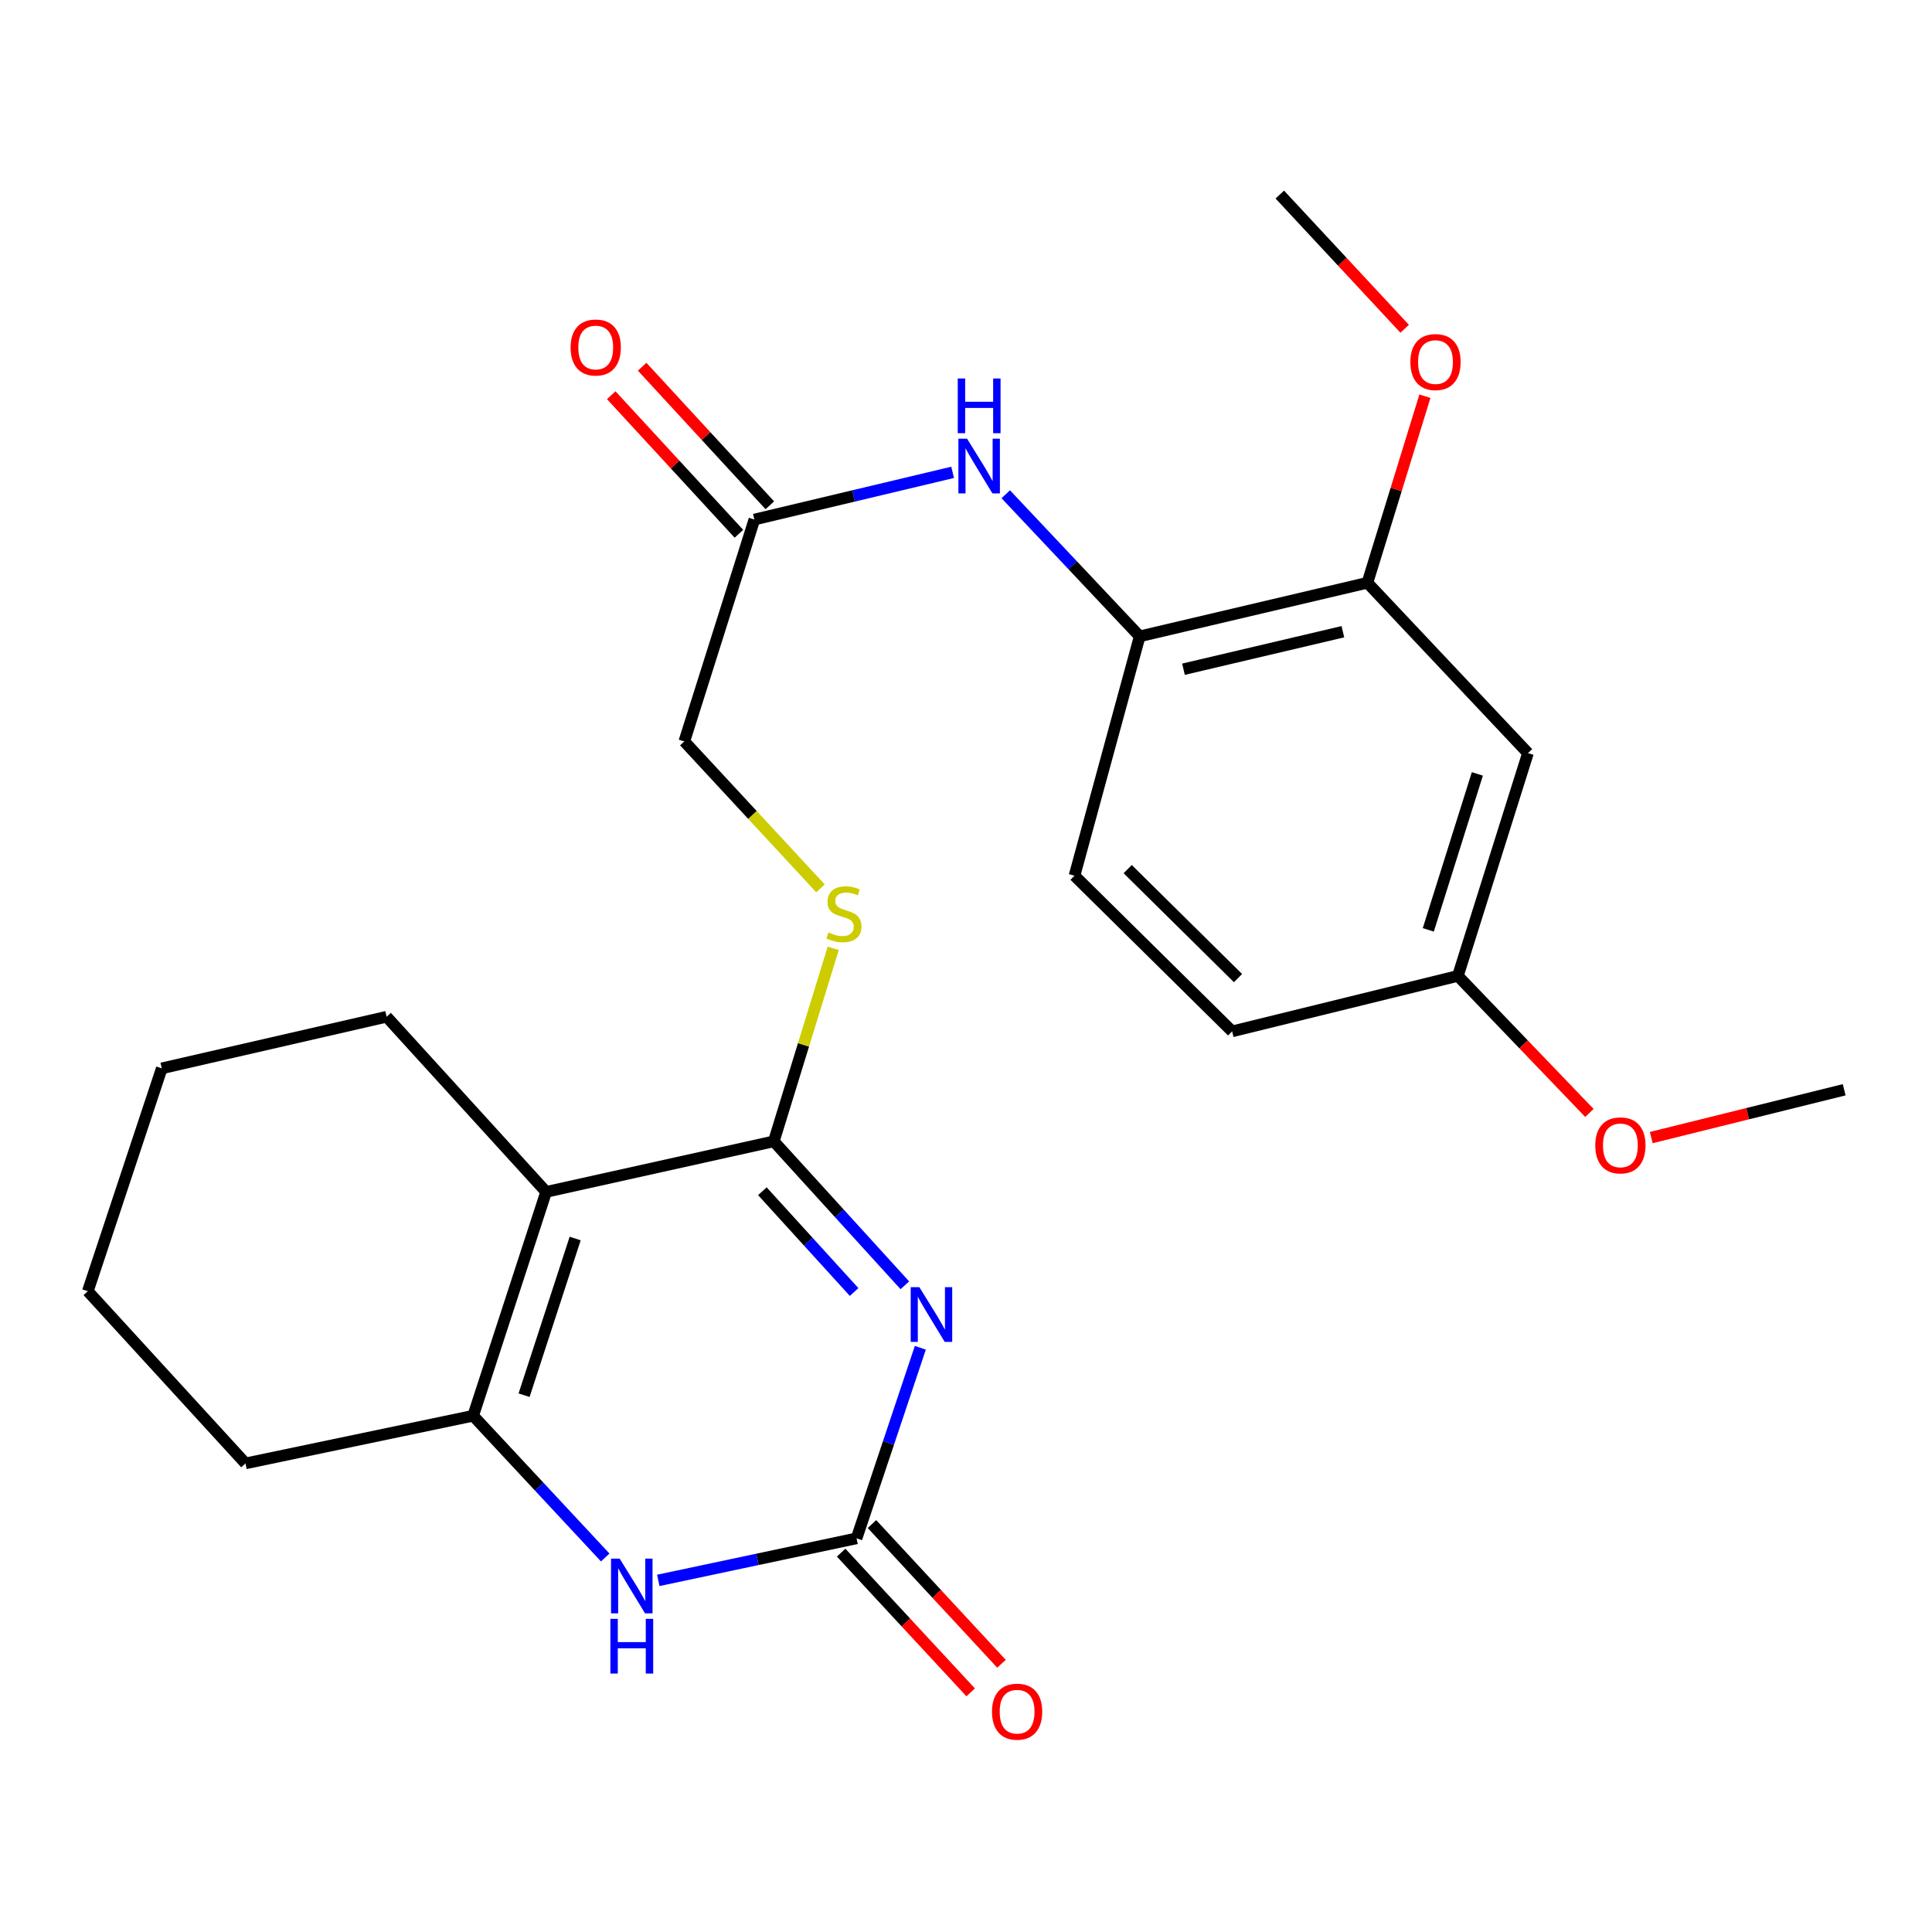 <?xml version='1.0' encoding='iso-8859-1'?>
<svg version='1.1' baseProfile='full'
              xmlns='http://www.w3.org/2000/svg'
                      xmlns:rdkit='http://www.rdkit.org/xml'
                      xmlns:xlink='http://www.w3.org/1999/xlink'
                  xml:space='preserve'
width='1000px' height='1000px' viewBox='0 0 1000 1000'>
<!-- END OF HEADER -->
<rect style='opacity:1.0;fill:#FFFFFF;stroke:none' width='1000' height='1000' x='0' y='0'> </rect>
<path class='bond-0' d='M 468.35,665.272 L 434.436,628.017' style='fill:none;fill-rule:evenodd;stroke:#0000FF;stroke-width:6px;stroke-linecap:butt;stroke-linejoin:miter;stroke-opacity:1' />
<path class='bond-0' d='M 434.436,628.017 L 400.522,590.762' style='fill:none;fill-rule:evenodd;stroke:#000000;stroke-width:6px;stroke-linecap:butt;stroke-linejoin:miter;stroke-opacity:1' />
<path class='bond-0' d='M 442.085,668.743 L 418.346,642.665' style='fill:none;fill-rule:evenodd;stroke:#0000FF;stroke-width:6px;stroke-linecap:butt;stroke-linejoin:miter;stroke-opacity:1' />
<path class='bond-0' d='M 418.346,642.665 L 394.606,616.586' style='fill:none;fill-rule:evenodd;stroke:#000000;stroke-width:6px;stroke-linecap:butt;stroke-linejoin:miter;stroke-opacity:1' />
<path class='bond-2' d='M 476.36,697.613 L 459.856,746.929' style='fill:none;fill-rule:evenodd;stroke:#0000FF;stroke-width:6px;stroke-linecap:butt;stroke-linejoin:miter;stroke-opacity:1' />
<path class='bond-2' d='M 459.856,746.929 L 443.353,796.245' style='fill:none;fill-rule:evenodd;stroke:#000000;stroke-width:6px;stroke-linecap:butt;stroke-linejoin:miter;stroke-opacity:1' />
<path class='bond-1' d='M 400.522,590.762 L 282.682,616.922' style='fill:none;fill-rule:evenodd;stroke:#000000;stroke-width:6px;stroke-linecap:butt;stroke-linejoin:miter;stroke-opacity:1' />
<path class='bond-5' d='M 400.522,590.762 L 415.897,540.811' style='fill:none;fill-rule:evenodd;stroke:#000000;stroke-width:6px;stroke-linecap:butt;stroke-linejoin:miter;stroke-opacity:1' />
<path class='bond-5' d='M 415.897,540.811 L 431.272,490.86' style='fill:none;fill-rule:evenodd;stroke:#CCCC00;stroke-width:6px;stroke-linecap:butt;stroke-linejoin:miter;stroke-opacity:1' />
<path class='bond-16' d='M 282.682,616.922 L 200.105,526.269' style='fill:none;fill-rule:evenodd;stroke:#000000;stroke-width:6px;stroke-linecap:butt;stroke-linejoin:miter;stroke-opacity:1' />
<path class='bond-25' d='M 282.682,616.922 L 244.905,732.791' style='fill:none;fill-rule:evenodd;stroke:#000000;stroke-width:6px;stroke-linecap:butt;stroke-linejoin:miter;stroke-opacity:1' />
<path class='bond-25' d='M 297.704,641.047 L 271.26,722.156' style='fill:none;fill-rule:evenodd;stroke:#000000;stroke-width:6px;stroke-linecap:butt;stroke-linejoin:miter;stroke-opacity:1' />
<path class='bond-4' d='M 443.353,796.245 L 392.039,807.127' style='fill:none;fill-rule:evenodd;stroke:#000000;stroke-width:6px;stroke-linecap:butt;stroke-linejoin:miter;stroke-opacity:1' />
<path class='bond-4' d='M 392.039,807.127 L 340.725,818.009' style='fill:none;fill-rule:evenodd;stroke:#0000FF;stroke-width:6px;stroke-linecap:butt;stroke-linejoin:miter;stroke-opacity:1' />
<path class='bond-11' d='M 435.374,803.641 L 468.895,839.8' style='fill:none;fill-rule:evenodd;stroke:#000000;stroke-width:6px;stroke-linecap:butt;stroke-linejoin:miter;stroke-opacity:1' />
<path class='bond-11' d='M 468.895,839.8 L 502.416,875.959' style='fill:none;fill-rule:evenodd;stroke:#FF0000;stroke-width:6px;stroke-linecap:butt;stroke-linejoin:miter;stroke-opacity:1' />
<path class='bond-11' d='M 451.331,788.848 L 484.852,825.007' style='fill:none;fill-rule:evenodd;stroke:#000000;stroke-width:6px;stroke-linecap:butt;stroke-linejoin:miter;stroke-opacity:1' />
<path class='bond-11' d='M 484.852,825.007 L 518.373,861.166' style='fill:none;fill-rule:evenodd;stroke:#FF0000;stroke-width:6px;stroke-linecap:butt;stroke-linejoin:miter;stroke-opacity:1' />
<path class='bond-3' d='M 244.905,732.791 L 279.083,769.475' style='fill:none;fill-rule:evenodd;stroke:#000000;stroke-width:6px;stroke-linecap:butt;stroke-linejoin:miter;stroke-opacity:1' />
<path class='bond-3' d='M 279.083,769.475 L 313.26,806.158' style='fill:none;fill-rule:evenodd;stroke:#0000FF;stroke-width:6px;stroke-linecap:butt;stroke-linejoin:miter;stroke-opacity:1' />
<path class='bond-19' d='M 244.905,732.791 L 127.065,757.452' style='fill:none;fill-rule:evenodd;stroke:#000000;stroke-width:6px;stroke-linecap:butt;stroke-linejoin:miter;stroke-opacity:1' />
<path class='bond-14' d='M 424.682,459.82 L 389.441,421.788' style='fill:none;fill-rule:evenodd;stroke:#CCCC00;stroke-width:6px;stroke-linecap:butt;stroke-linejoin:miter;stroke-opacity:1' />
<path class='bond-14' d='M 389.441,421.788 L 354.199,383.756' style='fill:none;fill-rule:evenodd;stroke:#000000;stroke-width:6px;stroke-linecap:butt;stroke-linejoin:miter;stroke-opacity:1' />
<path class='bond-6' d='M 493.076,244.487 L 441.77,256.7' style='fill:none;fill-rule:evenodd;stroke:#0000FF;stroke-width:6px;stroke-linecap:butt;stroke-linejoin:miter;stroke-opacity:1' />
<path class='bond-6' d='M 441.77,256.7 L 390.465,268.913' style='fill:none;fill-rule:evenodd;stroke:#000000;stroke-width:6px;stroke-linecap:butt;stroke-linejoin:miter;stroke-opacity:1' />
<path class='bond-7' d='M 520.574,255.824 L 555.239,292.596' style='fill:none;fill-rule:evenodd;stroke:#0000FF;stroke-width:6px;stroke-linecap:butt;stroke-linejoin:miter;stroke-opacity:1' />
<path class='bond-7' d='M 555.239,292.596 L 589.903,329.369' style='fill:none;fill-rule:evenodd;stroke:#000000;stroke-width:6px;stroke-linecap:butt;stroke-linejoin:miter;stroke-opacity:1' />
<path class='bond-8' d='M 589.903,329.369 L 707.768,301.637' style='fill:none;fill-rule:evenodd;stroke:#000000;stroke-width:6px;stroke-linecap:butt;stroke-linejoin:miter;stroke-opacity:1' />
<path class='bond-8' d='M 612.567,346.39 L 695.072,326.978' style='fill:none;fill-rule:evenodd;stroke:#000000;stroke-width:6px;stroke-linecap:butt;stroke-linejoin:miter;stroke-opacity:1' />
<path class='bond-13' d='M 589.903,329.369 L 556.164,453.253' style='fill:none;fill-rule:evenodd;stroke:#000000;stroke-width:6px;stroke-linecap:butt;stroke-linejoin:miter;stroke-opacity:1' />
<path class='bond-10' d='M 707.768,301.637 L 790.877,389.8' style='fill:none;fill-rule:evenodd;stroke:#000000;stroke-width:6px;stroke-linecap:butt;stroke-linejoin:miter;stroke-opacity:1' />
<path class='bond-18' d='M 707.768,301.637 L 722.651,253.357' style='fill:none;fill-rule:evenodd;stroke:#000000;stroke-width:6px;stroke-linecap:butt;stroke-linejoin:miter;stroke-opacity:1' />
<path class='bond-18' d='M 722.651,253.357 L 737.534,205.078' style='fill:none;fill-rule:evenodd;stroke:#FF0000;stroke-width:6px;stroke-linecap:butt;stroke-linejoin:miter;stroke-opacity:1' />
<path class='bond-9' d='M 390.465,268.913 L 354.199,383.756' style='fill:none;fill-rule:evenodd;stroke:#000000;stroke-width:6px;stroke-linecap:butt;stroke-linejoin:miter;stroke-opacity:1' />
<path class='bond-12' d='M 398.466,261.541 L 365.422,225.676' style='fill:none;fill-rule:evenodd;stroke:#000000;stroke-width:6px;stroke-linecap:butt;stroke-linejoin:miter;stroke-opacity:1' />
<path class='bond-12' d='M 365.422,225.676 L 332.378,189.81' style='fill:none;fill-rule:evenodd;stroke:#FF0000;stroke-width:6px;stroke-linecap:butt;stroke-linejoin:miter;stroke-opacity:1' />
<path class='bond-12' d='M 382.463,276.285 L 349.419,240.42' style='fill:none;fill-rule:evenodd;stroke:#000000;stroke-width:6px;stroke-linecap:butt;stroke-linejoin:miter;stroke-opacity:1' />
<path class='bond-12' d='M 349.419,240.42 L 316.375,204.554' style='fill:none;fill-rule:evenodd;stroke:#FF0000;stroke-width:6px;stroke-linecap:butt;stroke-linejoin:miter;stroke-opacity:1' />
<path class='bond-27' d='M 790.877,389.8 L 754.599,505.126' style='fill:none;fill-rule:evenodd;stroke:#000000;stroke-width:6px;stroke-linecap:butt;stroke-linejoin:miter;stroke-opacity:1' />
<path class='bond-27' d='M 764.679,400.569 L 739.284,481.297' style='fill:none;fill-rule:evenodd;stroke:#000000;stroke-width:6px;stroke-linecap:butt;stroke-linejoin:miter;stroke-opacity:1' />
<path class='bond-17' d='M 556.164,453.253 L 637.75,533.836' style='fill:none;fill-rule:evenodd;stroke:#000000;stroke-width:6px;stroke-linecap:butt;stroke-linejoin:miter;stroke-opacity:1' />
<path class='bond-17' d='M 583.693,449.859 L 640.803,506.268' style='fill:none;fill-rule:evenodd;stroke:#000000;stroke-width:6px;stroke-linecap:butt;stroke-linejoin:miter;stroke-opacity:1' />
<path class='bond-15' d='M 754.599,505.126 L 637.75,533.836' style='fill:none;fill-rule:evenodd;stroke:#000000;stroke-width:6px;stroke-linecap:butt;stroke-linejoin:miter;stroke-opacity:1' />
<path class='bond-20' d='M 754.599,505.126 L 788.637,540.592' style='fill:none;fill-rule:evenodd;stroke:#000000;stroke-width:6px;stroke-linecap:butt;stroke-linejoin:miter;stroke-opacity:1' />
<path class='bond-20' d='M 788.637,540.592 L 822.675,576.059' style='fill:none;fill-rule:evenodd;stroke:#FF0000;stroke-width:6px;stroke-linecap:butt;stroke-linejoin:miter;stroke-opacity:1' />
<path class='bond-23' d='M 200.105,526.269 L 83.739,552.973' style='fill:none;fill-rule:evenodd;stroke:#000000;stroke-width:6px;stroke-linecap:butt;stroke-linejoin:miter;stroke-opacity:1' />
<path class='bond-21' d='M 727.048,170.172 L 694.736,135.436' style='fill:none;fill-rule:evenodd;stroke:#FF0000;stroke-width:6px;stroke-linecap:butt;stroke-linejoin:miter;stroke-opacity:1' />
<path class='bond-21' d='M 694.736,135.436 L 662.423,100.7' style='fill:none;fill-rule:evenodd;stroke:#000000;stroke-width:6px;stroke-linecap:butt;stroke-linejoin:miter;stroke-opacity:1' />
<path class='bond-24' d='M 127.065,757.452 L 45.455,668.323' style='fill:none;fill-rule:evenodd;stroke:#000000;stroke-width:6px;stroke-linecap:butt;stroke-linejoin:miter;stroke-opacity:1' />
<path class='bond-22' d='M 854.695,588.807 L 904.62,576.432' style='fill:none;fill-rule:evenodd;stroke:#FF0000;stroke-width:6px;stroke-linecap:butt;stroke-linejoin:miter;stroke-opacity:1' />
<path class='bond-22' d='M 904.62,576.432 L 954.545,564.058' style='fill:none;fill-rule:evenodd;stroke:#000000;stroke-width:6px;stroke-linecap:butt;stroke-linejoin:miter;stroke-opacity:1' />
<path class='bond-26' d='M 83.739,552.973 L 45.455,668.323' style='fill:none;fill-rule:evenodd;stroke:#000000;stroke-width:6px;stroke-linecap:butt;stroke-linejoin:miter;stroke-opacity:1' />
<path  class='atom-0' d='M 475.861 666.239
L 485.141 681.239
Q 486.061 682.719, 487.541 685.399
Q 489.021 688.079, 489.101 688.239
L 489.101 666.239
L 492.861 666.239
L 492.861 694.559
L 488.981 694.559
L 479.021 678.159
Q 477.861 676.239, 476.621 674.039
Q 475.421 671.839, 475.061 671.159
L 475.061 694.559
L 471.381 694.559
L 471.381 666.239
L 475.861 666.239
' fill='#0000FF'/>
<path  class='atom-5' d='M 320.751 806.758
L 330.031 821.758
Q 330.951 823.238, 332.431 825.918
Q 333.911 828.598, 333.991 828.758
L 333.991 806.758
L 337.751 806.758
L 337.751 835.078
L 333.871 835.078
L 323.911 818.678
Q 322.751 816.758, 321.511 814.558
Q 320.311 812.358, 319.951 811.678
L 319.951 835.078
L 316.271 835.078
L 316.271 806.758
L 320.751 806.758
' fill='#0000FF'/>
<path  class='atom-5' d='M 315.931 837.91
L 319.771 837.91
L 319.771 849.95
L 334.251 849.95
L 334.251 837.91
L 338.091 837.91
L 338.091 866.23
L 334.251 866.23
L 334.251 853.15
L 319.771 853.15
L 319.771 866.23
L 315.931 866.23
L 315.931 837.91
' fill='#0000FF'/>
<path  class='atom-6' d='M 428.801 482.617
Q 429.121 482.737, 430.441 483.297
Q 431.761 483.857, 433.201 484.217
Q 434.681 484.537, 436.121 484.537
Q 438.801 484.537, 440.361 483.257
Q 441.921 481.937, 441.921 479.657
Q 441.921 478.097, 441.121 477.137
Q 440.361 476.177, 439.161 475.657
Q 437.961 475.137, 435.961 474.537
Q 433.441 473.777, 431.921 473.057
Q 430.441 472.337, 429.361 470.817
Q 428.321 469.297, 428.321 466.737
Q 428.321 463.177, 430.721 460.977
Q 433.161 458.777, 437.961 458.777
Q 441.241 458.777, 444.961 460.337
L 444.041 463.417
Q 440.641 462.017, 438.081 462.017
Q 435.321 462.017, 433.801 463.177
Q 432.281 464.297, 432.321 466.257
Q 432.321 467.777, 433.081 468.697
Q 433.881 469.617, 435.001 470.137
Q 436.161 470.657, 438.081 471.257
Q 440.641 472.057, 442.161 472.857
Q 443.681 473.657, 444.761 475.297
Q 445.881 476.897, 445.881 479.657
Q 445.881 483.577, 443.241 485.697
Q 440.641 487.777, 436.281 487.777
Q 433.761 487.777, 431.841 487.217
Q 429.961 486.697, 427.721 485.777
L 428.801 482.617
' fill='#CCCC00'/>
<path  class='atom-7' d='M 500.546 227.058
L 509.826 242.058
Q 510.746 243.538, 512.226 246.218
Q 513.706 248.898, 513.786 249.058
L 513.786 227.058
L 517.546 227.058
L 517.546 255.378
L 513.666 255.378
L 503.706 238.978
Q 502.546 237.058, 501.306 234.858
Q 500.106 232.658, 499.746 231.978
L 499.746 255.378
L 496.066 255.378
L 496.066 227.058
L 500.546 227.058
' fill='#0000FF'/>
<path  class='atom-7' d='M 495.726 195.906
L 499.566 195.906
L 499.566 207.946
L 514.046 207.946
L 514.046 195.906
L 517.886 195.906
L 517.886 224.226
L 514.046 224.226
L 514.046 211.146
L 499.566 211.146
L 499.566 224.226
L 495.726 224.226
L 495.726 195.906
' fill='#0000FF'/>
<path  class='atom-12' d='M 513.45 885.962
Q 513.45 879.162, 516.81 875.362
Q 520.17 871.562, 526.45 871.562
Q 532.73 871.562, 536.09 875.362
Q 539.45 879.162, 539.45 885.962
Q 539.45 892.842, 536.05 896.762
Q 532.65 900.642, 526.45 900.642
Q 520.21 900.642, 516.81 896.762
Q 513.45 892.882, 513.45 885.962
M 526.45 897.442
Q 530.77 897.442, 533.09 894.562
Q 535.45 891.642, 535.45 885.962
Q 535.45 880.402, 533.09 877.602
Q 530.77 874.762, 526.45 874.762
Q 522.13 874.762, 519.77 877.562
Q 517.45 880.362, 517.45 885.962
Q 517.45 891.682, 519.77 894.562
Q 522.13 897.442, 526.45 897.442
' fill='#FF0000'/>
<path  class='atom-13' d='M 295.346 179.864
Q 295.346 173.064, 298.706 169.264
Q 302.066 165.464, 308.346 165.464
Q 314.626 165.464, 317.986 169.264
Q 321.346 173.064, 321.346 179.864
Q 321.346 186.744, 317.946 190.664
Q 314.546 194.544, 308.346 194.544
Q 302.106 194.544, 298.706 190.664
Q 295.346 186.784, 295.346 179.864
M 308.346 191.344
Q 312.666 191.344, 314.986 188.464
Q 317.346 185.544, 317.346 179.864
Q 317.346 174.304, 314.986 171.504
Q 312.666 168.664, 308.346 168.664
Q 304.026 168.664, 301.666 171.464
Q 299.346 174.264, 299.346 179.864
Q 299.346 185.584, 301.666 188.464
Q 304.026 191.344, 308.346 191.344
' fill='#FF0000'/>
<path  class='atom-19' d='M 730.006 187.407
Q 730.006 180.607, 733.366 176.807
Q 736.726 173.007, 743.006 173.007
Q 749.286 173.007, 752.646 176.807
Q 756.006 180.607, 756.006 187.407
Q 756.006 194.287, 752.606 198.207
Q 749.206 202.087, 743.006 202.087
Q 736.766 202.087, 733.366 198.207
Q 730.006 194.327, 730.006 187.407
M 743.006 198.887
Q 747.326 198.887, 749.646 196.007
Q 752.006 193.087, 752.006 187.407
Q 752.006 181.847, 749.646 179.047
Q 747.326 176.207, 743.006 176.207
Q 738.686 176.207, 736.326 179.007
Q 734.006 181.807, 734.006 187.407
Q 734.006 193.127, 736.326 196.007
Q 738.686 198.887, 743.006 198.887
' fill='#FF0000'/>
<path  class='atom-21' d='M 825.712 592.848
Q 825.712 586.048, 829.072 582.248
Q 832.432 578.448, 838.712 578.448
Q 844.992 578.448, 848.352 582.248
Q 851.712 586.048, 851.712 592.848
Q 851.712 599.728, 848.312 603.648
Q 844.912 607.528, 838.712 607.528
Q 832.472 607.528, 829.072 603.648
Q 825.712 599.768, 825.712 592.848
M 838.712 604.328
Q 843.032 604.328, 845.352 601.448
Q 847.712 598.528, 847.712 592.848
Q 847.712 587.288, 845.352 584.488
Q 843.032 581.648, 838.712 581.648
Q 834.392 581.648, 832.032 584.448
Q 829.712 587.248, 829.712 592.848
Q 829.712 598.568, 832.032 601.448
Q 834.392 604.328, 838.712 604.328
' fill='#FF0000'/>
</svg>
